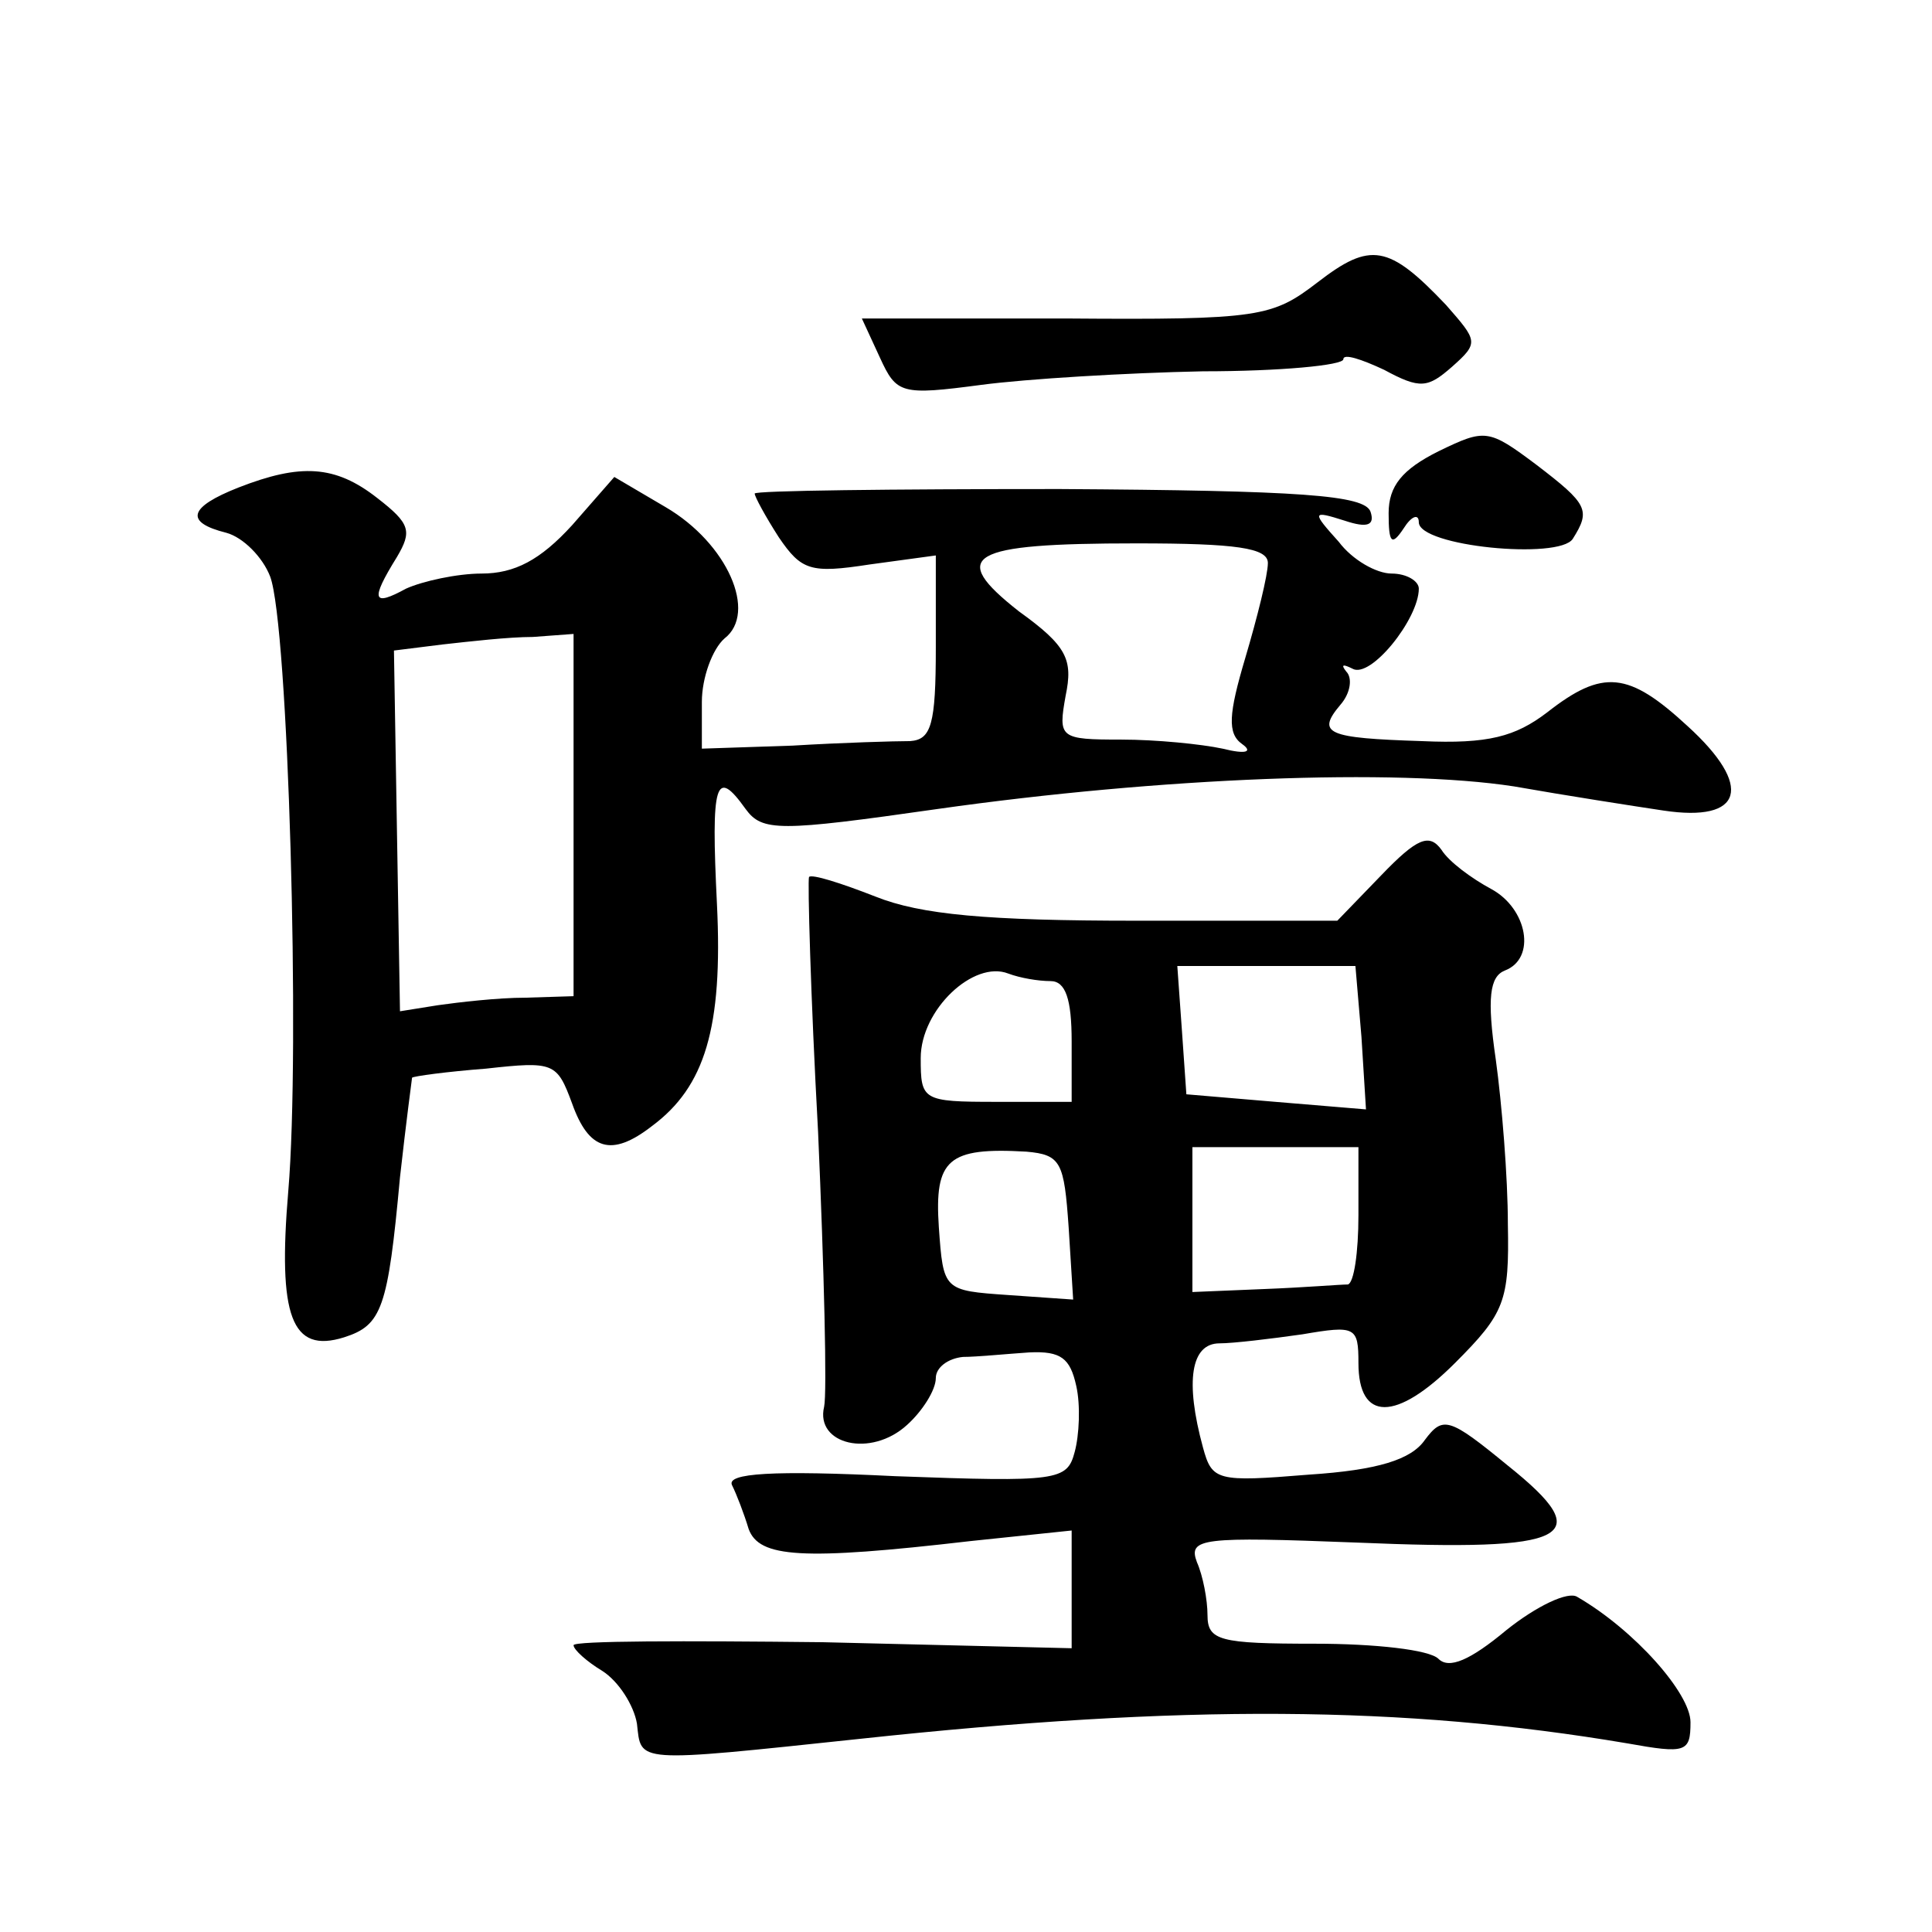 <?xml version="1.0" standalone="no"?>
<!DOCTYPE svg PUBLIC "-//W3C//DTD SVG 20010904//EN"
 "http://www.w3.org/TR/2001/REC-SVG-20010904/DTD/svg10.dtd">
<svg version="1.0" xmlns="http://www.w3.org/2000/svg"
 width="128pt" height="128pt" viewBox="0 0 128 128"
 preserveAspectRatio="xMidYMid meet">
<g transform="translate(0,128) scale(0.1,-0.1)"
fill="#0" stroke="none">
<path d="M873 1093 c-30 -23 -38 -25 -167 -24 l-135 0 12 -26 c11 -24 14 -25 67
-18 30 4 97 8 147 9 51 0 93 4 93 8 0 4 12 0 27 -7 24 -13 29 -12 45 2 18 16 17
17 -4 41 -38 40 -50 42 -85 15z M953 981 c-24 -12 -33 -23 -33 -41 0 -20 2 -22
10 -10 5 8 10 10 10 4 0 -16 93 -25 102 -11 12 19 10 23 -24 49 -32 24 -34 24 -65
9z M158 957 c-33 -13 -36 -23 -8 -30 11 -3 24 -16 29 -29 12 -32 20 -313 12 -407
-7 -83 2 -108 37 -97 25 8 29 19 37 106 4 36 8 66 8 66 1 1 23 4 49 6 45 5 47 4
57 -23 11 -31 26 -36 53 -15 35 26 47 65 43 147 -4 81 -1 91 19 63 11 -15 22 -15
127 0 148 21 304 27 382 15 34 -6 79 -13 99 -16 53 -8 60 16 16 56 -39 36 -56 38
-93 9 -21 -16 -39 -21 -83 -19 -63 2 -70 5 -54 24 7 8 8 18 4 22 -4 5 -2 5 4 2
12 -7 44 33 44 53 0 5 -8 10 -18 10 -10 0 -26 9 -35 21 -18 20 -18 21 4 14 15 -5
20 -3 17 6 -4 11 -46 14 -206 15 -111 0 -202 -1 -202 -3 0 -2 7 -15 16 -29 15 -22
21 -24 60 -18 l44 6 0 -61 c0 -51 -3 -61 -17 -62 -10 0 -45 -1 -78 -3 l-60 -2 0
31 c0 16 7 35 15 42 22 17 2 63 -39 87 l-34 20 -28 -32 c-21 -23 -38 -32 -60 -32
-16 0 -39 -5 -50 -10 -22 -12 -24 -8 -6 21 10 17 9 22 -13 39 -28 22 -51 23 -92
7z m682 -50 c0 -8 -7 -36 -15 -63 -11 -37 -12 -50 -2 -57 7 -5 3 -7 -13 -3 -14
3 -44 6 -67 6 -41 0 -42 1 -37 29 5 24 1 33 -31 56 -47 37 -34 45 78 45 66 0 87
-3 87 -13z m-460 -167 l0 -120 -32 -1 c-18 0 -44 -3 -58 -5 l-25 -4 -2 119 -2 120
32 4 c18 2 44 5 60 5 l27 2 0 -120z M915 700 l-29 -30 -133 0 c-99 0 -143 4 -173
16 -23 9 -42 15 -44 13 -1 -2 1 -78 6 -169 4 -91 6 -173 4 -182 -6 -25 31 -34 55
-12 10 9 19 23 19 31 0 7 8 13 18 14 9 0 29 2 44 3 21 1 27 -4 31 -22 3 -13 2 -33
-1 -44 -5 -19 -11 -20 -119 -16 -81 4 -112 2 -108 -6 3 -6 8 -19 11 -29 7 -19 35
-21 147 -8 l67 7 0 -39 0 -39 -165 4 c-91 1 -165 1 -165 -2 0 -3 9 -11 19 -17 11
-7 21 -23 23 -35 3 -26 -3 -26 148 -10 214 23 360 22 508 -3 39 -7 42 -6 42 14
0 19 -37 61 -75 83 -6 4 -27 -6 -47 -22 -24 -20 -38 -26 -45 -19 -6 6 -42 10 -82
10 -63 0 -71 2 -71 19 0 10 -3 26 -7 35 -6 16 3 17 106 13 142 -6 160 3 100 51
-39 32 -43 33 -55 17 -9 -13 -31 -20 -77 -23 -61 -5 -64 -4 -70 18 -12 44 -8 69
11 69 9 0 34 3 55 6 35 6 37 5 37 -19 0 -39 25 -39 64 0 33 33 36 41 35 92 0 31
-4 80 -8 109 -6 41 -4 55 6 59 21 8 15 41 -9 54 -13 7 -28 18 -33 26 -8 11 -16
8 -40 -17z m-219 -70 c10 0 14 -12 14 -40 l0 -40 -50 0 c-49 0 -50 1 -50 29 0 32
35 65 58 56 8 -3 20 -5 28 -5z m206 -37 l3 -48 -60 5 -59 5 -3 43 -3 42 59 0 59
0 4 -47z m-194 -126 l3 -48 -43 3 c-43 3 -43 3 -46 45 -3 45 6 53 58 50 23 -2 25
-7 28 -50z m192 8 c0 -25 -3 -45 -7 -46 -5 0 -29 -2 -55 -3 l-48 -2 0 48 0 48 55
0 55 0 0 -45z"/>
</g>
</svg>
